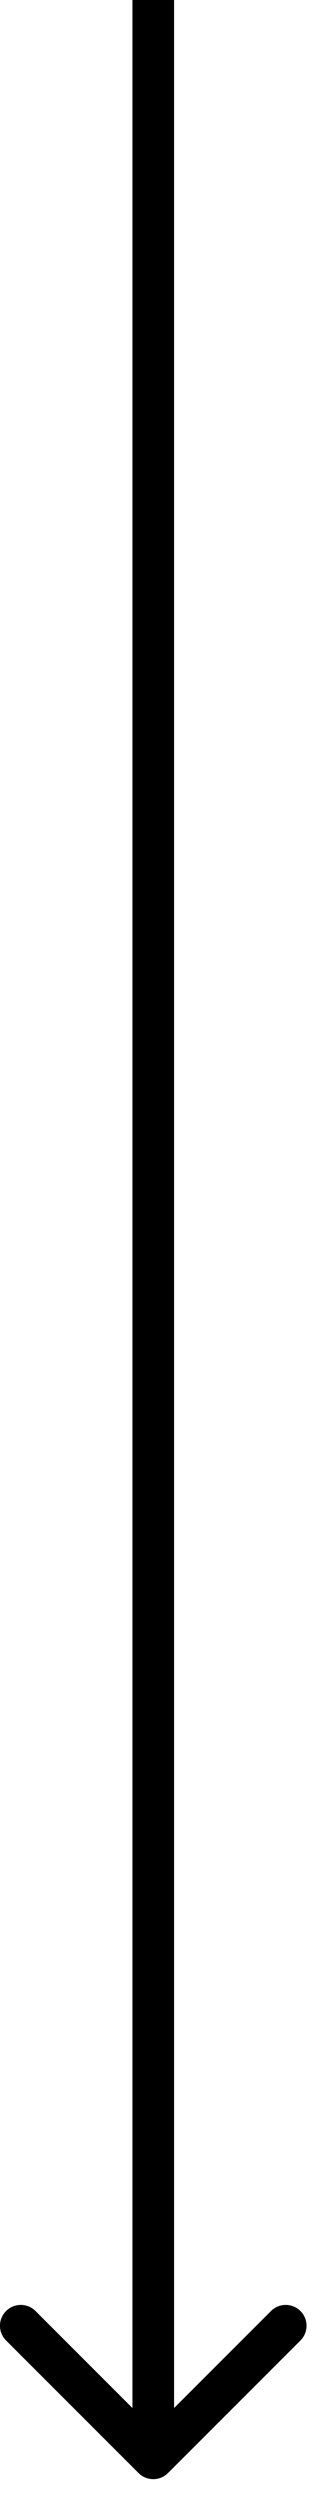 <svg width="8" height="60" viewBox="0 0 8 60" fill="none" xmlns="http://www.w3.org/2000/svg">
<path d="M3.328 59.353C3.524 59.549 3.84 59.549 4.036 59.353L7.218 56.172C7.413 55.976 7.413 55.66 7.218 55.465C7.022 55.269 6.706 55.269 6.51 55.465L3.682 58.293L0.854 55.465C0.658 55.269 0.342 55.269 0.146 55.465C-0.049 55.66 -0.049 55.976 0.146 56.172L3.328 59.353ZM3.682 0L3.182 0L3.182 59H3.682H4.182L4.182 0L3.682 0Z" fill="black"/>
</svg>
